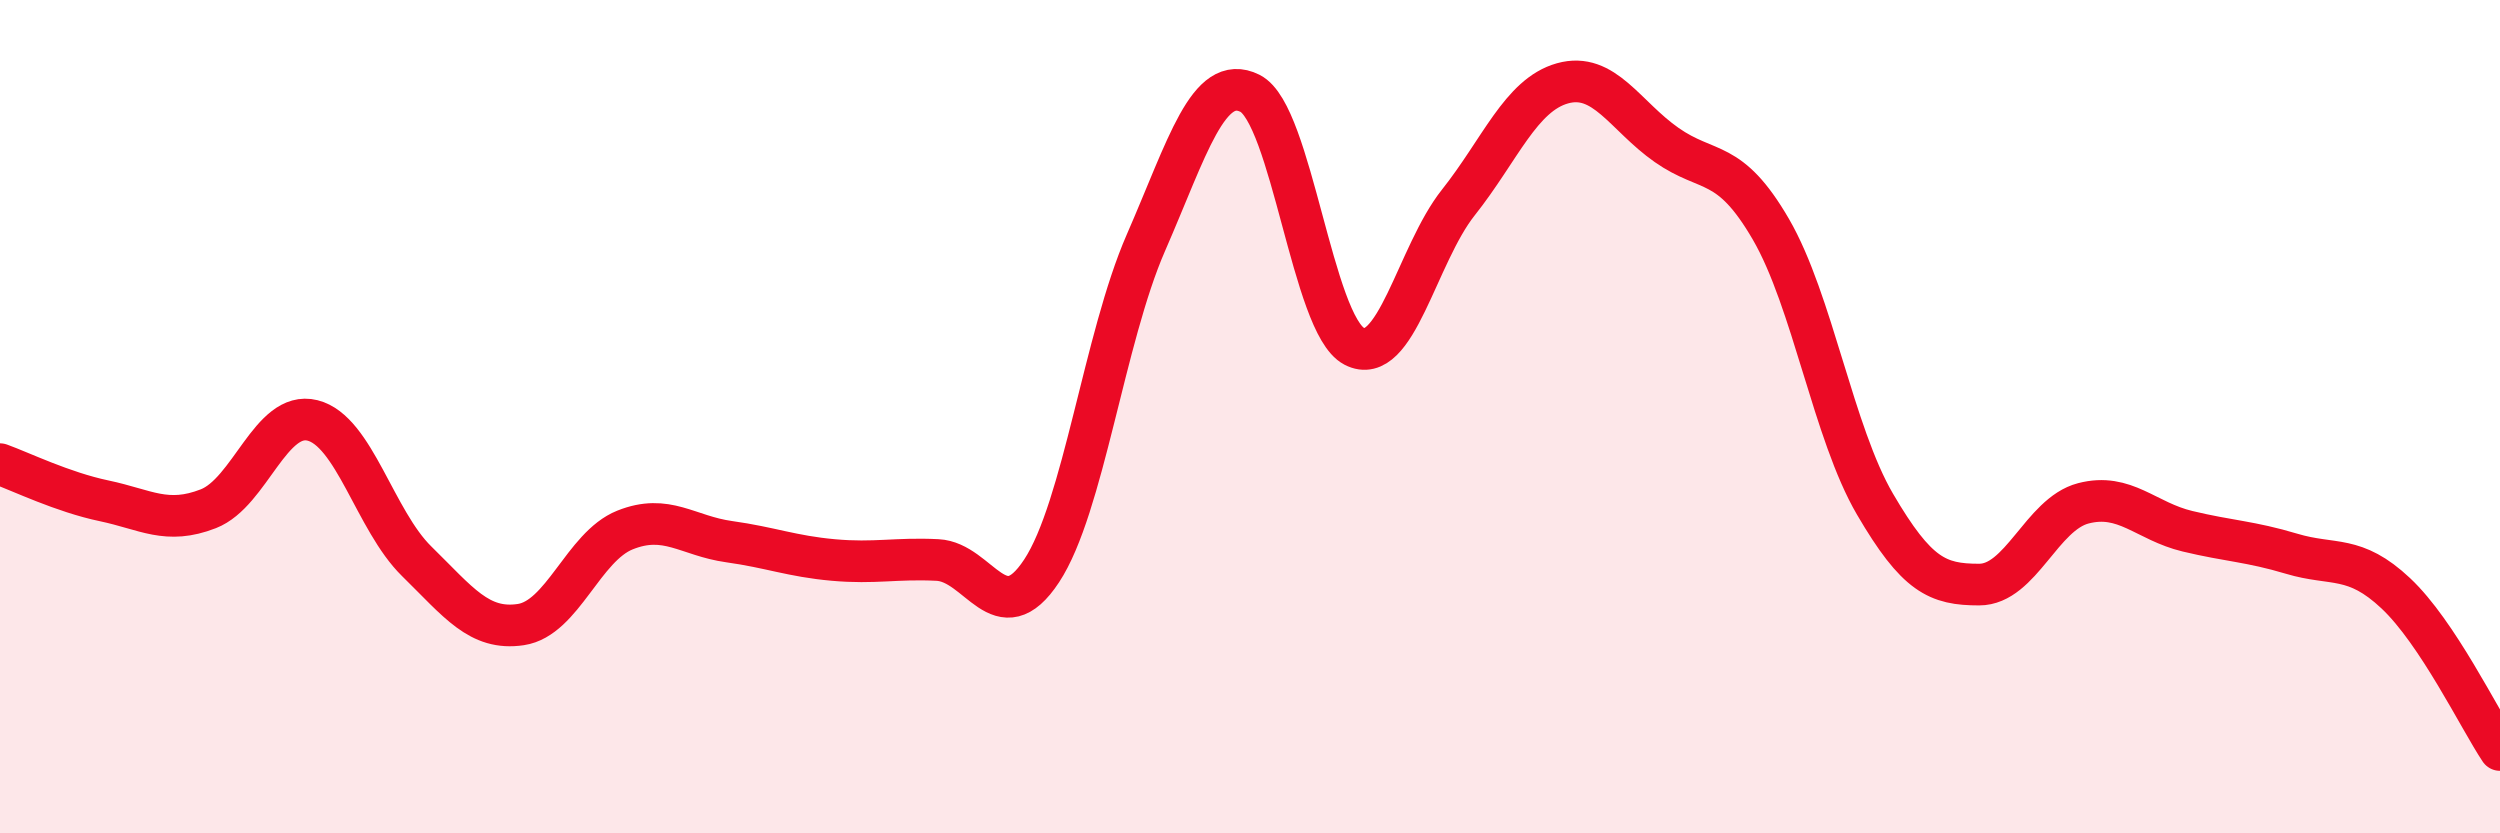 
    <svg width="60" height="20" viewBox="0 0 60 20" xmlns="http://www.w3.org/2000/svg">
      <path
        d="M 0,11.14 C 0.5,11.32 1.5,11.81 2.5,12.02 C 3.5,12.23 4,12.6 5,12.21 C 6,11.82 6.5,9.84 7.5,10.09 C 8.5,10.34 9,12.49 10,13.47 C 11,14.45 11.5,15.14 12.5,14.99 C 13.5,14.84 14,13.12 15,12.72 C 16,12.32 16.5,12.86 17.5,13 C 18.5,13.14 19,13.35 20,13.44 C 21,13.53 21.5,13.39 22.5,13.44 C 23.5,13.49 24,15.22 25,13.7 C 26,12.18 26.5,8.12 27.5,5.83 C 28.5,3.54 29,1.74 30,2.24 C 31,2.74 31.5,7.79 32.5,8.31 C 33.5,8.83 34,6.12 35,4.86 C 36,3.6 36.5,2.28 37.5,2 C 38.5,1.72 39,2.78 40,3.48 C 41,4.18 41.5,3.78 42.5,5.5 C 43.5,7.22 44,10.39 45,12.1 C 46,13.81 46.5,14.03 47.5,14.03 C 48.5,14.03 49,12.34 50,12.08 C 51,11.82 51.5,12.51 52.5,12.75 C 53.5,12.99 54,12.99 55,13.29 C 56,13.59 56.5,13.3 57.5,14.24 C 58.5,15.18 59.5,17.25 60,18L60 20L0 20Z"
        fill="#EB0A25"
        opacity="0.1"
        stroke-linecap="round"
        stroke-linejoin="round"
      />
      <path
        d="M 0,11.14 C 0.5,11.32 1.5,11.81 2.5,12.02 C 3.5,12.23 4,12.6 5,12.21 C 6,11.82 6.5,9.84 7.5,10.09 C 8.5,10.34 9,12.49 10,13.47 C 11,14.45 11.5,15.14 12.5,14.99 C 13.5,14.84 14,13.12 15,12.72 C 16,12.32 16.5,12.86 17.5,13 C 18.5,13.14 19,13.35 20,13.44 C 21,13.53 21.5,13.39 22.5,13.44 C 23.5,13.49 24,15.22 25,13.7 C 26,12.18 26.5,8.12 27.5,5.83 C 28.5,3.54 29,1.74 30,2.24 C 31,2.74 31.5,7.79 32.5,8.31 C 33.5,8.83 34,6.12 35,4.86 C 36,3.6 36.5,2.28 37.5,2 C 38.5,1.72 39,2.78 40,3.48 C 41,4.18 41.5,3.78 42.5,5.5 C 43.5,7.22 44,10.39 45,12.1 C 46,13.81 46.5,14.03 47.5,14.03 C 48.5,14.03 49,12.34 50,12.08 C 51,11.82 51.5,12.51 52.5,12.75 C 53.5,12.99 54,12.99 55,13.29 C 56,13.59 56.5,13.3 57.5,14.24 C 58.5,15.18 59.5,17.25 60,18"
        stroke="#EB0A25"
        stroke-width="1"
        fill="none"
        stroke-linecap="round"
        stroke-linejoin="round"
      />
    </svg>
  